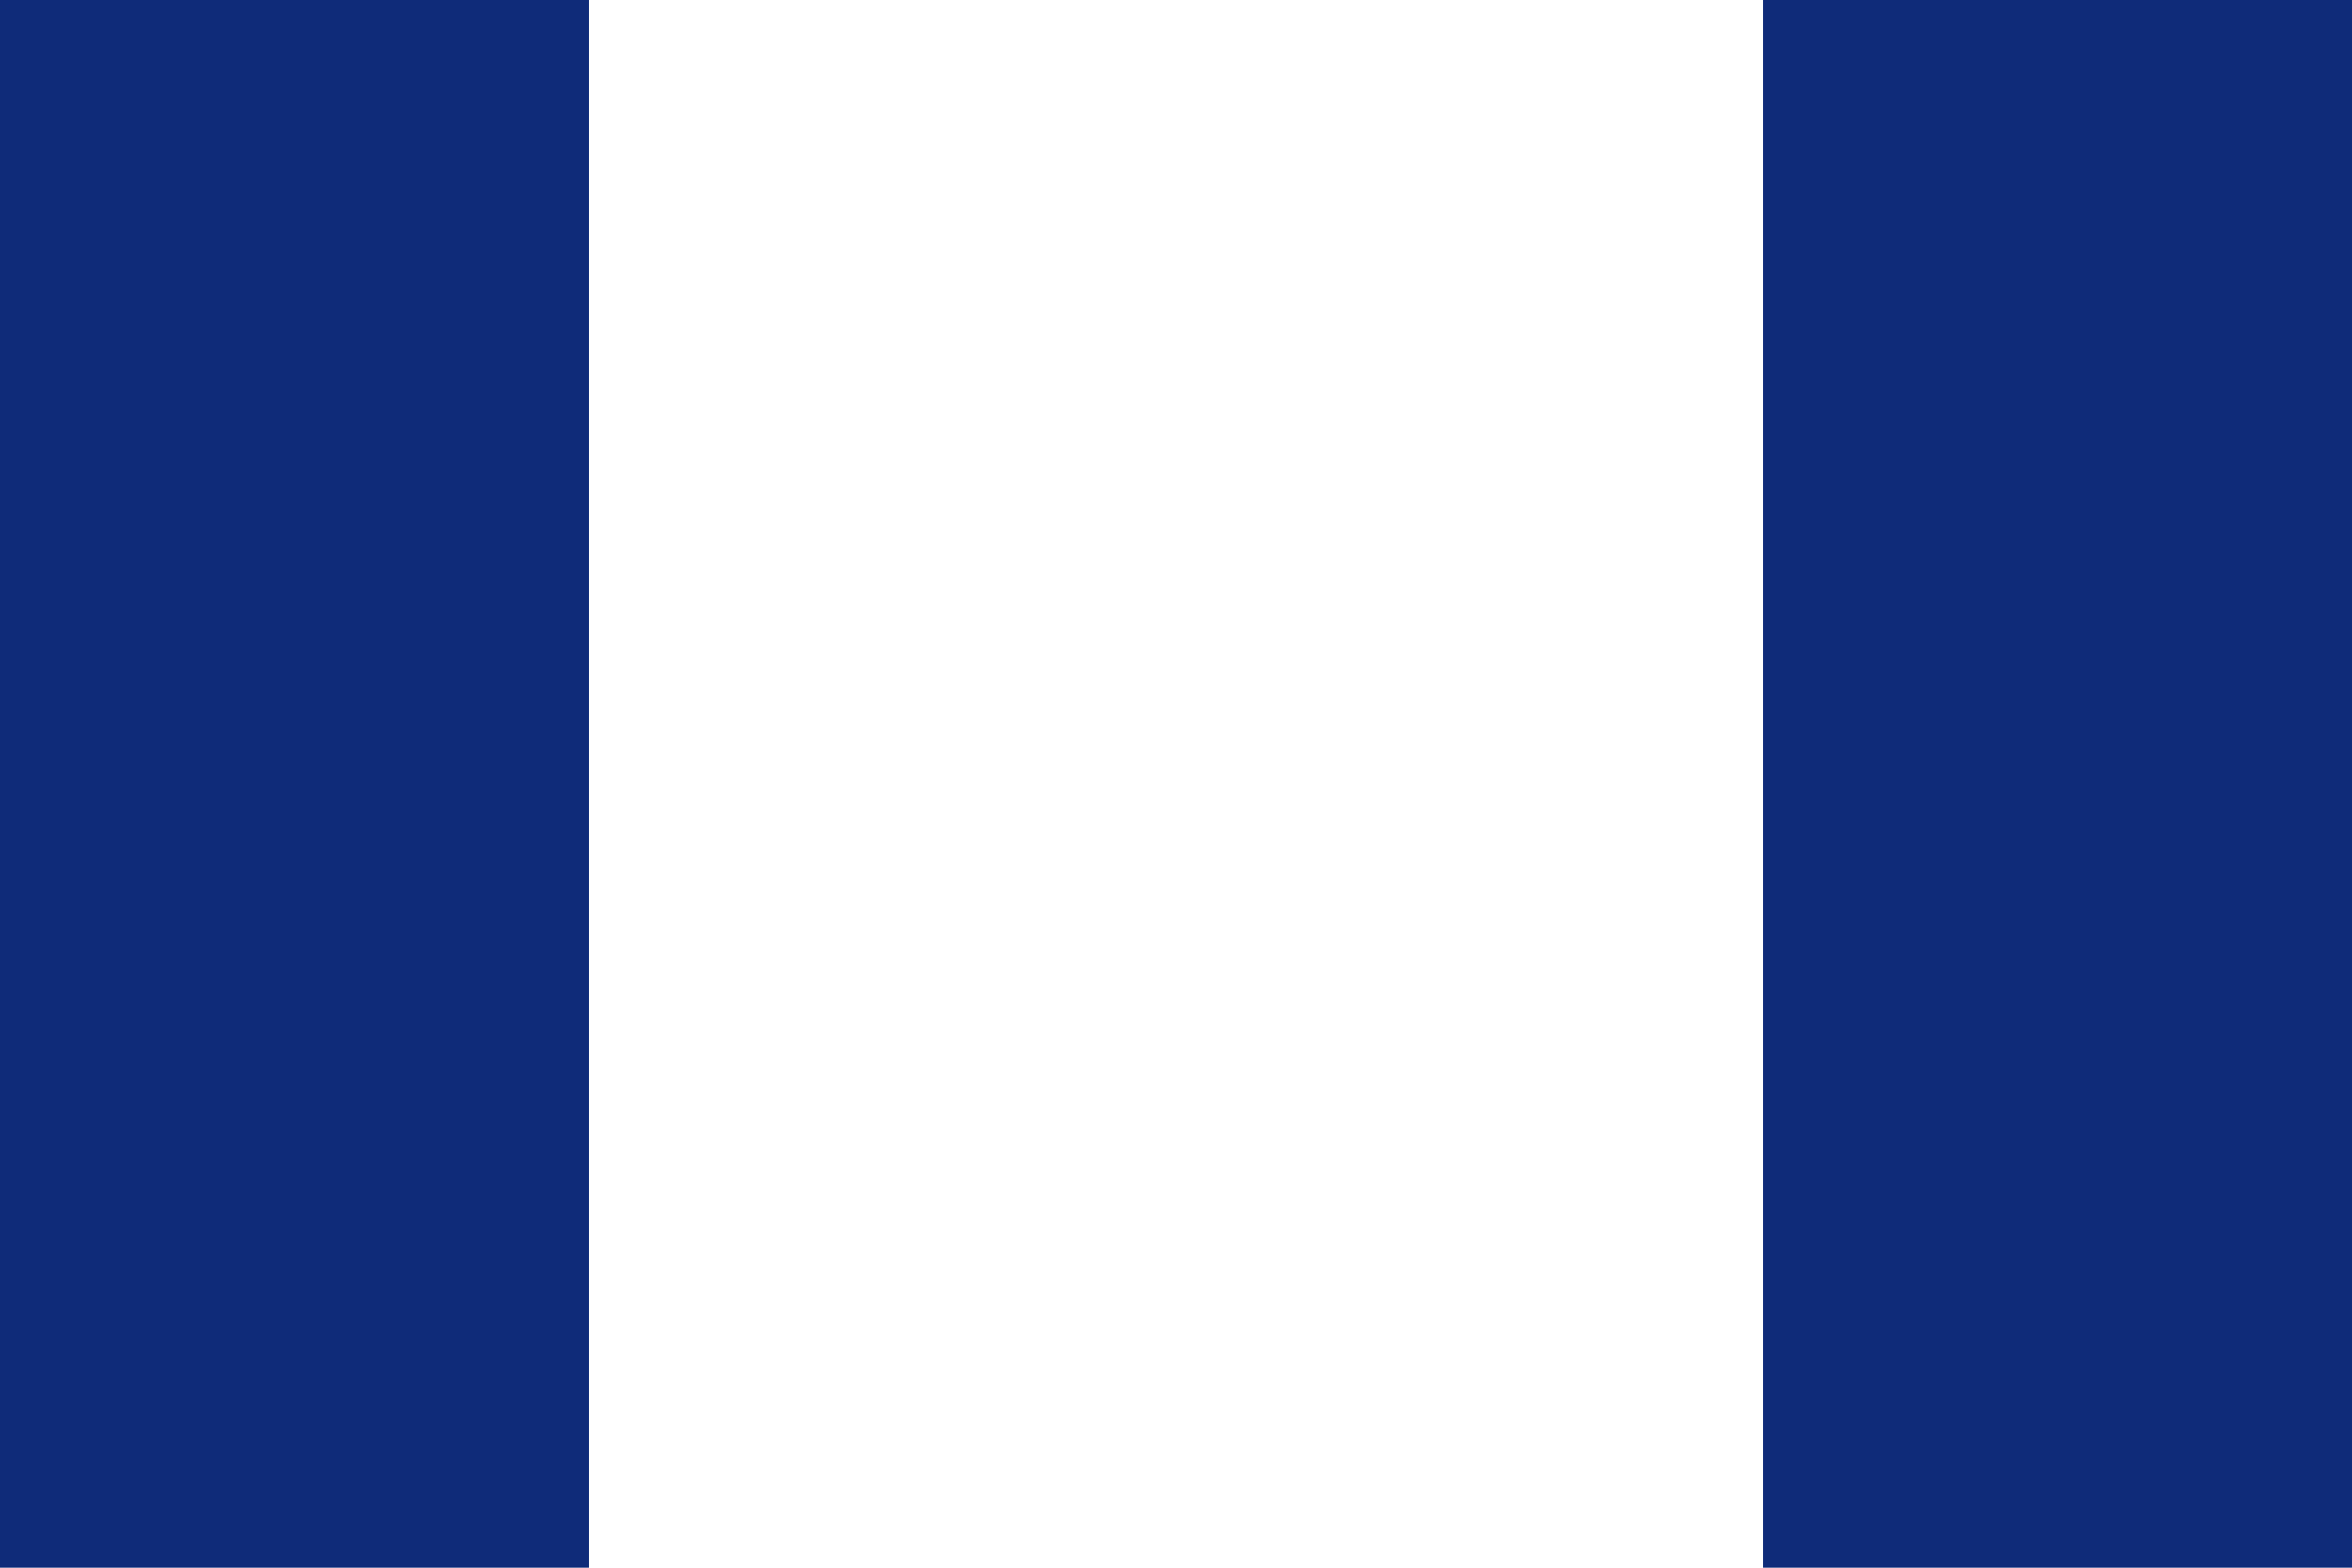 <svg xmlns="http://www.w3.org/2000/svg" width="900.001" height="600.001" viewBox="0 0 238.125 158.75"><path fill="#fff" d="M0 0h238.125v158.75H0z"/><path d="M0 0v158.75h59.626V0zm178.5 0v158.75h59.625V0z" fill="#0f2b79"/></svg>
